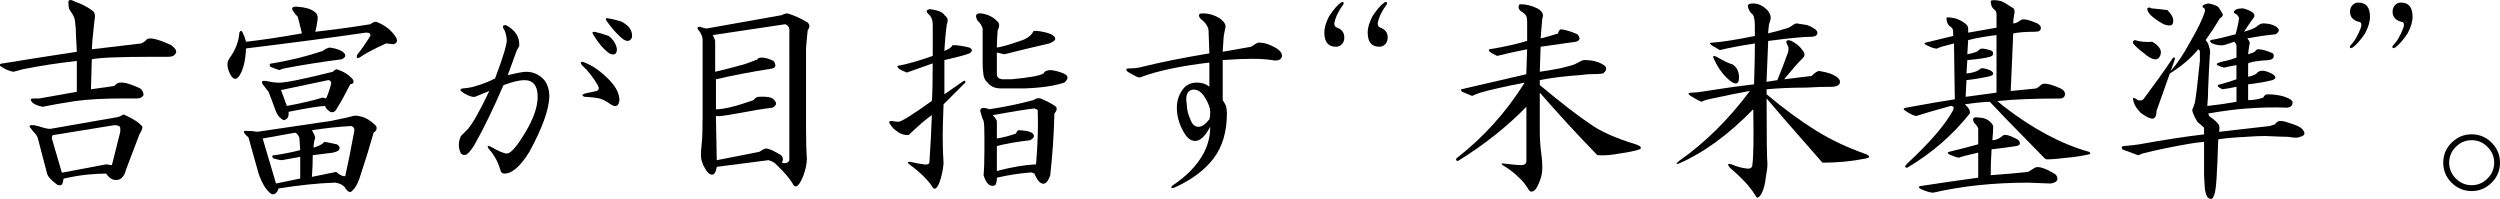 <?xml version="1.0" encoding="UTF-8"?>
<svg id="uuid-c7a57764-4504-4279-8733-bd32ad076022" data-name="レイヤー 2" xmlns="http://www.w3.org/2000/svg" width="562.11" height="44.73" viewBox="0 0 562.11 44.73">
  <g id="uuid-bb40e563-fffe-4981-b8c8-12952022c7fa" data-name="レイヤー 1">
    <g>
      <path d="M20.85,2.45c.5.38.62,1.12.38,2.25-.38,3.25-.56,5.38-.56,6.38l11.06-1.31c.38-.12.75-.38,1.12-.75.5-.75,2.37-.38,5.62,1.12.87.63,1.25,1.19,1.12,1.69-.25.63-.81.94-1.69.94h-3.38c-7.63,0-12.25.19-13.88.56l-.19,6.75c1.62-.25,3.38-.5,5.25-.75l.38-.38c.75-.75,2.56-.44,5.44.94.5.38.75.88.75,1.5-.25.5-.75.75-1.5.75h-3.38c-4,0-7.44.19-10.31.56-3.25.5-5.75.94-7.5,1.31-1.25-.25-2.06-.62-2.44-1.12-.38-.5-.25-.75.38-.75h1.31l8.44-1.5v-6.94c-4.38.5-8.44,1.12-12.19,1.88l-2.06.56c-.88-.12-1.88-.56-3-1.31-.13-.38.06-.56.56-.56,6.12-1,11.69-1.88,16.69-2.62l-.19-3.75c0-1-.06-1.94-.19-2.81,0-.75-.31-1.56-.94-2.44-.38-.38-.56-1-.56-1.88-.13-.87.38-1,1.5-.38,1.5.5,2.81,1.19,3.94,2.06ZM31.91,28.33c.25.25.06.88-.56,1.88l-3,7.88c-.25,1.12-.75,1.88-1.5,2.25-1.12.38-2.13-.06-3-1.31-1,0-2.25.06-3.75.19-1.63.13-3.56.44-5.81.94,0,.12-.06.44-.19.94-.13.38-.31.56-.56.56-.38,0-.63-.06-.75-.19-1.38-1-2.13-1.88-2.25-2.62-.63-2.37-1.31-5-2.06-7.88-.13-.38-.38-.75-.75-1.12-.25-.25-.5-.56-.75-.94-.63-.62-.38-.87.75-.75.62.13,1.31.31,2.06.56.87.25,1.5.31,1.88.19l15-2.62,1.12-.56c2,.88,3.38,1.75,4.12,2.62ZM11.85,30.39c-.13.13-.19.38-.19.75l2.25,7.69,9.94-1.88,1.31.19,1.88-7.5v-.94c-.13-.38-.56-.56-1.31-.56l-13.88,2.25Z"/>
      <path d="M70.69,2.64c.5.25.75.75.75,1.5-.13,1.12-.31,2.13-.56,3,4.37-.5,8.5-1.06,12.38-1.69.5-.38.94-.56,1.31-.56,2,.75,3.5,1.94,4.5,3.56.38.75.19,1.25-.56,1.5l-1.69-.19c-2.75,1.25-4.75,2.31-6,3.19-.5.25-.69.06-.56-.56,1-1.25,2-2.69,3-4.31.12-.5-.19-.75-.94-.75-7.75,1.12-16.75,2.31-27,3.56-.13,2.62-.56,4.56-1.31,5.81-.75,1.38-1.5,1.38-2.25,0-.75-1.5-.81-2.69-.19-3.56,1.37-1.88,2.12-3.81,2.25-5.81.25-.5.5-.5.75,0,.25.5.5,1.19.75,2.06,3.38-.38,7.56-1,12.56-1.88-.38-1.62-.69-2.87-.94-3.75-.38-.38-.69-.75-.94-1.12-.63-.87-.31-1.25.94-1.12,1.75.13,3,.5,3.75,1.12ZM81.38,26.26c1,.25,2.06.94,3.19,2.06.25.63.06,1.12-.56,1.5-.88,3.13-1.94,6.56-3.19,10.31-.5,1.37-1,2.25-1.5,2.62-.5.75-1.12.5-1.88-.75-.5-.5-1.19-.81-2.06-.94-3.75.12-8,.56-12.75,1.31-.25.87-.69,1.31-1.31,1.31-.38,0-.94-.5-1.69-1.5-.63-1-1.12-2.06-1.5-3.19l-2.25-8.06c-1.25-1.12-1.38-1.62-.38-1.5.75,0,1.56.06,2.44.19,8.37-1.25,13.88-2.06,16.5-2.44,2.5-.5,4.19-.87,5.06-1.12.25-.12.87-.06,1.88.19ZM79.31,17.83c.38.63.19,1-.56,1.12-1,2-2,3.81-3,5.44-.38.75-.88,1-1.5.75-.75-.5-1.12-.94-1.12-1.31-1.12,0-3.88.44-8.25,1.31.12,1.12-.25,1.75-1.12,1.88-.75-.38-1.31-1-1.69-1.88-.63-1.75-1.19-3.25-1.69-4.5-.5-.62-.94-1.19-1.31-1.69-.38-.62-.13-.87.75-.75,1.12.25,2,.38,2.62.38,1.25.13,5.37-.69,12.38-2.44.38-.38.69-.56.94-.56,1.5.5,2.69,1.25,3.56,2.25ZM59.06,31.14l3,10.12,5.44-1.12v-4.88l-4.12.75c-.38,0-1-.12-1.88-.38-.5-.5-.38-.75.38-.75,1.75-.25,3.62-.62,5.62-1.12l-.19-2.81c-.25-.62-.56-1-.94-1.12l-7.31,1.31ZM74.25,10.7c1.62.25,2.69.69,3.19,1.31.38.5.19.94-.56,1.31-4.75.63-8.75,1.25-12,1.88-.88.13-1.56.31-2.06.56-.75-.25-1.44-.5-2.06-.75-.25-.5-.13-.75.38-.75,3.87-.62,7.69-1.56,11.44-2.81.62-.5,1.19-.75,1.69-.75ZM63.19,20.26l1.31,3.56c2.75-.5,5.44-1.12,8.06-1.88l.75.19c.38-.75.75-1.81,1.12-3.19.12-.5-.06-.81-.56-.94l-10.69,2.25ZM70.13,29.26c.38.63.62,1.19.75,1.69-.25.75-.38,1.5-.38,2.25,1.25-.38,2.06-.81,2.44-1.31.75.13,1.69.31,2.81.56.75.5.81,1,.19,1.5-.25.13-.63.25-1.12.38-1.12.13-2.62.31-4.5.56,0,1.63-.06,3.25-.19,4.88,1.88-.38,3.69-.75,5.44-1.12.87.75,1.56,1.06,2.06.94.62-2.75,1.31-6.19,2.06-10.31,0-.5-.25-.81-.75-.94-2.62.13-5.56.44-8.81.94Z"/>
      <path d="M116.78,10.33l-.56.94-2.06,5.62c2.12-.5,3.5-.75,4.12-.75,1.62,0,3,.63,4.12,1.88.75,1,1.12,2.25,1.12,3.75-.13,3-1.63,7.12-4.5,12.38-2,3.25-3.88,4.88-5.62,4.88-.5,0-.81-.31-.94-.94-.5-1.75-1.38-3.31-2.62-4.69-.38-.62-.19-.75.56-.38,1.75,1,2.94,1.5,3.56,1.5.87,0,2.25-1.56,4.12-4.69,1.88-3.12,2.81-5.81,2.81-8.06,0-2.5-1-3.75-3-3.75-1.12,0-2.69.38-4.69,1.12-2.25,5.25-4.44,9.75-6.56,13.5-.63,1-1.19,1.69-1.69,2.06-.5.25-.94.19-1.31-.19-.63-1.25-.63-2.56,0-3.94l1.5-1.5c1.12-1.25,2.75-4.12,4.88-8.62-1.25.5-2.31.94-3.19,1.31-.5.13-1.31-.12-2.44-.75-1-.62-1.12-1-.38-1.12,1.37-.12,2.37-.31,3-.56,1.37-.38,2.81-.94,4.31-1.69,1.88-5,2.75-7.94,2.62-8.81-.13-1.12-.38-1.94-.75-2.44-.25-.5-.06-.75.56-.75,2.12,1.12,3.12,2.69,3,4.69ZM137.21,18.2c1.37,1.5,2.06,2.94,2.06,4.31-.13,1.25-.69,1.63-1.69,1.12-.88-.62-1.63-1.06-2.25-1.31-.5-.25-1.81-.44-3.94-.56-.63-.25-.56-.5.19-.75l2.62-.56c.5-.25.56-.69.19-1.31-1-1.75-2.19-3.25-3.56-4.5-.38-.5-.31-.75.19-.75,2.12.75,4.19,2.19,6.19,4.31ZM136.84,8.08c.38.25.75.63,1.12,1.12.5.75.75,1.44.75,2.06-.13,1-.69,1.25-1.69.75-1.25-.87-2.44-2.25-3.56-4.12-.38-.5-.31-.75.19-.75,1.12.25,2.19.56,3.19.94ZM139.84,4.89c.62.38,1.12.75,1.5,1.12.62.75.87,1.56.75,2.44-.5,1-1.31,1-2.44,0-1.25-1.12-2.38-2.44-3.38-3.94-.13-.38.06-.5.56-.38,1.25.25,2.25.5,3,.75Z"/>
      <path d="M181.61,5.08c.5.5.5,1.06,0,1.69-.13,1.12-.25,2.5-.38,4.12v17.62c0,2.88.06,5.25.19,7.12,0,1.12-.25,2.38-.75,3.75-.88,2.25-1.63,3-2.25,2.25-.75-1.38-2-2.87-3.75-4.5-.38-.5-1-.87-1.88-1.12-3.75.5-7.63,1-11.62,1.5-.13.88-.38,1.44-.75,1.69-.63.25-1.25-.19-1.88-1.31-.63-1-.94-2-.94-3,0-.5.06-1.44.19-2.81.12-1,.19-3,.19-6V8.83c-.13-.87-.44-1.56-.94-2.06-.38-.5-.25-.75.38-.75.62.25,1.12.38,1.5.38l16.88-3c.38-.25.81-.38,1.31-.38,1.62.5,3.12,1.19,4.5,2.06ZM160.24,7.89c.38.63.56,1.12.56,1.5v6.75c2.12-.5,4.31-1.06,6.56-1.69,1.12-.38,2.12-.75,3-1.12,0-.25.31-.38.94-.38.75,0,1.62.25,2.62.75.62.88.56,1.44-.19,1.69-4.75.75-9,1.56-12.75,2.44v6.75c1.75,0,4.56-.69,8.44-2.06.38-.5.75-.75,1.12-.75,2-.12,3.19.13,3.56.75.62.63.5,1.19-.38,1.69-2.13.25-4.81.69-8.06,1.31-2.62.5-4.19.69-4.69.56l.19,9.94c3.12-.62,6.31-1.25,9.56-1.88.75-.5,1.25-.75,1.5-.75.62,0,1.75.5,3.38,1.5.5.5.56,1.06.19,1.69.87.25,1.44.06,1.69-.56V7.33c.12-1-.19-1.62-.94-1.88l-16.31,2.44Z"/>
      <path d="M212.33,3.39c.75.5.94,1.19.56,2.06-.25,1.75-.44,3.75-.56,6,1-.38,1.62-.81,1.88-1.31,1,0,2.25.19,3.75.56.75.38.75.81,0,1.31-1,.38-2.88.88-5.62,1.5v7.69l4.31-3c.38-.12.5,0,.38.38l-4.88,4.88c-.13,3.5-.19,5.88-.19,7.12,0,2.13.06,4.19.19,6.19-.13,1.5-.44,2.94-.94,4.31-.63,1.5-1.19,1.75-1.69.75-1.12-1.63-2.81-3.25-5.06-4.88-.5-.38-.44-.56.19-.56,1.12.25,2.12.44,3,.56.75.13,1.19,0,1.31-.38.25-3.5.44-7.06.56-10.69-1.12.75-2.88,2.25-5.25,4.5-1,0-1.81-.25-2.44-.75-.75-.5-1.31-1.06-1.69-1.69-.38-.5-.25-.75.38-.75.62.13,1.12.19,1.5.19.62,0,3.12-1.56,7.5-4.69.12-1.37.19-4.19.19-8.44-2.13.75-4.06,1.44-5.81,2.06-1.63-.62-2.31-1.12-2.06-1.5,2.12-.38,4.75-1.12,7.88-2.25v-6.94c0-1-.25-1.75-.75-2.25-.88-.75-.81-1.19.19-1.31,1.75.25,2.81.69,3.19,1.31ZM224.14,4.7c.62.5.69,1.19.19,2.06-.13,1.38-.19,2.69-.19,3.94,1-.12,2.94-.69,5.81-1.69,1.25-.5,2.06-1.19,2.44-2.06h.75c1.25.13,2.31.38,3.19.75,1.37.75,1.25,1.44-.38,2.06-3.25.75-6.63,1.56-10.12,2.44-.5-.12-1.06-.25-1.69-.38v4.88c0,.63.38,1,1.12,1.12h2.25c4-.38,6.38-.81,7.12-1.31.25-.5.81-.75,1.69-.75,1,.13,1.94.38,2.81.75,1.12.5,1.19,1.19.19,2.06-2.25.75-5.25,1.19-9,1.31h-5.25c-1.38,0-2.38-.44-3-1.31-.5-.38-.81-.94-.94-1.69-.13-.87-.19-1.81-.19-2.81v-7.69c-.25-.75-.63-1.31-1.12-1.69-.63-1.12-.44-1.69.56-1.69,1.5.13,2.75.69,3.75,1.69ZM236.89,23.64c.87.38.94,1,.19,1.88-.13,4.88-.44,9.5-.94,13.88-.63,1.88-1.44,2.37-2.44,1.5-.38-.38-.75-1-1.12-1.88-.5-.25-.94-.31-1.31-.19-2,.13-4.38.5-7.12,1.12,0,.75-.13,1.31-.38,1.69-1.12.5-2-.25-2.62-2.25.12-1.25.19-3.06.19-5.44v-3.38c0-1.88-.06-3-.19-3.38-.25-.5-.5-1.25-.75-2.25,0-.75.69-.87,2.06-.38,3.38-.5,6.69-1.19,9.94-2.06.5-.38,1-.5,1.5-.38,1,.38,2,.88,3,1.5ZM223.2,25.89c.5.5.81.94.94,1.31v3.94c1.5-.25,2.94-.62,4.31-1.12.12-.38.31-.62.56-.75.38,0,1,.06,1.88.19.62.13,1.06.31,1.31.56.5.5.31,1-.56,1.5-3.13.38-5.62.81-7.5,1.31v5.62c3.25-.87,6.19-1.37,8.81-1.5.38-4.5.5-8.56.38-12.19-.13-.12-.38-.25-.75-.38-2.13.25-5.25.75-9.38,1.5Z"/>
      <path d="M274.54,4.33c.87.75,1.19,1.44.94,2.06-.25,1.12-.38,1.94-.38,2.44l-.19,2.81,6.38-1.12c.87-.62,1.44-.94,1.69-.94,1.25,0,2.5.38,3.75,1.12,1.12.63,1.62,1.31,1.5,2.06-.25.75-1,1-2.25.75-2.25-.38-5.94-.38-11.06,0v9c.25.38.5.81.75,1.31.12.5.19,1.06.19,1.69,0,4.12-1,7.5-3,10.12-2,2.62-4.94,4.81-8.81,6.56-.63.25-.81.12-.56-.38,3.25-2.13,5.62-4.56,7.12-7.31,1-1.88,1.5-3.87,1.5-6-1.12,2.13-2.25,3.19-3.38,3.19-1,0-1.88-.69-2.62-2.06-1-1.75-1.5-3.56-1.5-5.44,0-1.62.5-3.06,1.5-4.31.75-.87,1.75-1.31,3-1.31,1.12,0,2.06.31,2.81.94v-5.44c-6.38.75-11.44,1.81-15.19,3.19-.38.25-.88.19-1.5-.19-.5-.25-1.06-.56-1.69-.94-.5-.5-.38-.75.38-.75,1.12,0,2.12-.12,3-.38,4-1,9-2,15-3l-.19-5.25c-.13-.87-.75-1.75-1.88-2.62-.5-.75-.31-1.12.56-1.12,1.5,0,2.87.44,4.12,1.31ZM266.85,23.64c0,1,.31,2.19.94,3.56.38.88.94,1.31,1.69,1.31s1.56-.56,2.44-1.69c.12-.38.19-.94.19-1.69s-.31-1.69-.94-2.81c-.63-1.12-1.31-1.81-2.06-2.06-.75-.25-1.38-.12-1.88.38s-.63,1.5-.38,3Z"/>
      <path d="M300.39,10.51c-1.75,0-2.62-1.06-2.62-3.19,0-1.12.38-2.37,1.12-3.75,1-1.5,1.88-2.5,2.62-3,.5-.25.69-.12.56.38-1.12,1.5-1.81,2.94-2.06,4.31,0,.5.19.81.56.94,1.12.38,1.69,1.12,1.69,2.25,0,.63-.19,1.12-.56,1.5s-.81.56-1.31.56ZM310.14,10.51c-1.75,0-2.62-1.06-2.62-3.19,0-1.12.38-2.37,1.12-3.75,1-1.5,1.88-2.5,2.62-3,.5-.25.69-.12.56.38-1.12,1.5-1.81,2.94-2.06,4.31,0,.5.19.81.56.94,1.12.38,1.69,1.12,1.69,2.25,0,.63-.19,1.12-.56,1.5s-.81.56-1.31.56Z"/>
      <path d="M341.73.95c1.37,0,2.69.31,3.94.94,1.12.63,1.5,1.38,1.12,2.25-.13,1.12-.25,2.62-.38,4.5,1.5-.38,2.81-.75,3.94-1.12,0-.38.19-.69.56-.94,1.12.13,2.37.5,3.75,1.12.75.88.62,1.44-.38,1.69-1.75.25-4.38.63-7.88,1.12l-.19,5.62c1-.12,2.5-.38,4.5-.75,1.62-.38,2.75-.69,3.38-.94,1.12-.62,1.81-.94,2.06-.94,2,0,3.56.44,4.69,1.31.5.5.38,1.06-.38,1.69-.63.13-1.75.19-3.38.19-1,.13-2.38.25-4.12.38-2.62.25-4.88.56-6.75.94v1.12c5.12,4.25,8.94,7.19,11.44,8.81,2.25,1.63,5.62,3.13,10.12,4.5,1.12.38,1.44.75.94,1.12-1.12.38-2.62.69-4.5.94-1.88.38-3.56.5-5.06.38-4.5-4.62-8.81-9.31-12.94-14.06v8.62c0,1.75.12,3.56.38,5.44.12.88.19,1.75.19,2.62,0,1.12-.13,2-.38,2.62-.25.87-.63,1.69-1.12,2.44-.63.62-1.12.69-1.5.19-.75-1.25-1.56-2.25-2.44-3-.88-.87-1.94-1.69-3.19-2.44-.63-.38-.69-.56-.19-.56,2,.25,3.38.38,4.12.38.62,0,1-.25,1.12-.75v-12.38c-4.38,4.5-9.5,8.56-15.38,12.19-.38,0-.5-.19-.38-.56,6.12-4.75,11.25-10.44,15.38-17.06-4.5.88-7.81,1.63-9.94,2.25-.75.25-1.38.5-1.88.75l-2.25-.94c-.25-.25-.31-.44-.19-.56,4.37-1,9.25-2.12,14.62-3.38l.19-5.62c-2.5.5-4.75,1-6.75,1.5-1.63-.75-2.19-1.25-1.69-1.5,3.12-.5,5.94-1.12,8.44-1.88v-4.5c0-.25-.06-.62-.19-1.12-.25-.38-.69-.75-1.31-1.12-.5-.5-.56-1-.19-1.5Z"/>
      <path d="M397.38,2.26c.5.63.75,1.19.75,1.69,0,.38-.13.88-.38,1.5-.13,1.12-.19,1.81-.19,2.06,1.62-.38,3.19-.81,4.69-1.31.87-.62,1.44-.94,1.69-.94.12,0,.94.13,2.44.38,1.5.63,2.25,1.19,2.25,1.69,0,.63-.5.94-1.5.94-1.63,0-4.81.31-9.56.94-.13,2.62-.25,5.69-.38,9.19.87-.12,1.69-.25,2.44-.38.87-2.12,1.69-4.25,2.44-6.38.12-.75.06-1.25-.19-1.5-.5-1-.19-1.31.94-.94,1.12.63,1.94,1.31,2.44,2.06.62.75.62,1.38,0,1.88-1,1-2.38,2.56-4.12,4.69,2.12-.25,4.19-.5,6.19-.75.75-.75,1.31-1.12,1.69-1.12.87.13,1.69.31,2.44.56.62.25,1.12.5,1.5.75.5.38.75.75.75,1.12,0,.63-.5,1-1.5,1.12-2,0-4.06.06-6.19.19-3.25,0-6.19.13-8.81.38v1.12c3.87,3.25,7.62,6,11.25,8.25,3.25,2,6.81,3.69,10.69,5.06.75.25,1.12.5,1.12.75,0,.13-.25.25-.75.38-3.13.63-6.38.94-9.75.94-6.38-7.25-10.56-12.06-12.56-14.44,0,8.5.06,13.44.19,14.81,0,.63-.13,1.63-.38,3-.13,1.37-.44,2.56-.94,3.56-.38.62-.69.94-.94.94-.13,0-.38-.31-.75-.94-1-1.63-2.81-3.56-5.44-5.81-.63-.75-.5-1,.38-.75,1.12.5,2.25.81,3.38.94.87.13,1.31-.19,1.31-.94.25-1.88.31-6,.19-12.38-5.62,5.75-11.19,9.81-16.69,12.19-.75.25-.75.06,0-.56,5.87-4.12,11.19-9.38,15.94-15.75-2.75.5-5.56,1.06-8.44,1.69-1.25.25-2.06.5-2.44.75-.63-.25-1.44-.69-2.44-1.31-.75-.5-.63-.75.38-.75.75,0,2.62-.25,5.62-.75,2.37-.38,5.12-.75,8.25-1.12.12-3.87.19-6.94.19-9.19-3.25.5-5.88,1-7.88,1.5-.63-.38-1.25-.75-1.88-1.12-.5-.38-.44-.56.19-.56,2-.12,5.19-.62,9.56-1.5v-2.25c0-1.62-.25-2.56-.75-2.81-.38-.38-.63-.81-.75-1.31-.25-.62.12-.94,1.12-.94,1.12,0,2.19.5,3.19,1.5ZM389.51,14.45c1,.63,1.5,1.63,1.5,3,0,.88-.25,1.31-.75,1.31s-1.19-.44-2.06-1.31c-.63-.62-1.19-1.31-1.69-2.06-.38-.62-.75-1.31-1.12-2.06s-.19-.94.56-.56c1.75,1,2.94,1.56,3.56,1.69Z"/>
      <path d="M452.47,1.7c.5.25.62.81.38,1.69-.13.75-.19,1.38-.19,1.88.5,0,1.06-.25,1.69-.75.5-.38,1.75-.12,3.75.75.62.38.87.75.75,1.12,0,.5-.44.75-1.31.75-2.13,0-3.75.13-4.88.38l-.56,12.94,5.62-.56c.38-.12.75-.38,1.12-.75.5-.62,2-.38,4.5.75.75.38,1.06.88.94,1.5-.13.5-.5.75-1.12.75-5.75,0-10.44.19-14.06.56l1.31,1.12c6.62,5.13,13.06,8.56,19.31,10.31.38.25.38.44,0,.56-1.75.38-3.38.63-4.88.75-2,.25-3.56.38-4.69.38l-.38-.19-8.62-8.81-3.75-3.94c-1.12,0-3,.19-5.62.56.87.75,1.25,1.44,1.12,2.06-3.88,4.88-8.56,8.94-14.06,12.19-.63,0-.63-.31,0-.94,5.12-4.75,8.56-8.75,10.31-12,.25-.62.06-.94-.56-.94-3.63,1-6.19,1.75-7.69,2.25-.5,0-1.31-.38-2.44-1.12-.63-.38-.56-.62.19-.75,4.75-.87,8.37-1.5,10.88-1.88l-.19-12.56c-1,.25-1.94.5-2.81.75-.38.13-.69.25-.94.38-.38.13-1.19-.12-2.44-.75-.5-.25-.56-.44-.19-.56l6.19-1.5v-.94c0-.5-.19-.87-.56-1.12-.63-.38-.94-1.06-.94-2.06.25-.12.94-.06,2.06.19.75.25,1.37.56,1.88.94.62.38.94.81.94,1.31v.94l6.38-1.12v-3c0-.5-.19-.87-.56-1.12-.5-.38-.75-1-.75-1.88.25-.25,1-.25,2.25,0,.62.25,1.5.75,2.62,1.5ZM447.97,27.95l.19.38c0,.88-.06,1.94-.19,3.19.75,0,1.5-.31,2.25-.94.38-.5,1.5-.25,3.38.75.38.25.56.56.56.94,0,.25-.25.44-.75.56-1.63.25-3.5.5-5.62.75-.13,2.13-.19,4.06-.19,5.81,3.5-.25,6.31-.5,8.44-.75l1.5-.94c.75-.38,2.19.06,4.31,1.31.5.25.75.69.75,1.31-.13.5-.63.81-1.5.94l-5.06-.19c-7.75,0-14.88.75-21.38,2.25-.63,0-1.5-.25-2.62-.75-.75-.38-.81-.63-.19-.75,4.12-.63,8.44-1.25,12.94-1.88v-5.62c-2.25.5-3.69.88-4.31,1.12-.38,0-1.12-.25-2.25-.75-.38-.25-.38-.44,0-.56,2.12-.5,4.31-1.06,6.56-1.69v-3.56c-.13-.38-.44-.81-.94-1.31-.5-1-.13-1.37,1.12-1.12,1.25,0,2.25.5,3,1.5ZM442.53,9.01l-.19,3.19c.75-.12,1.44-.31,2.06-.56.25-.12.5-.31.75-.56s1-.19,2.25.19c.5.13.75.38.75.75s-.25.63-.75.75c-.75.25-2.44.5-5.06.75l-.19,3c1.37-.12,2.37-.44,3-.94.25-.38,1-.31,2.25.19.5.25.75.5.75.75s-.19.44-.56.56c-1.5.38-3.31.69-5.44.94l-.19,3.75,6.94-.94V7.89c-2.25.25-4.38.63-6.38,1.12Z"/>
      <path d="M499.68,3.01c.25.38.06.75-.56,1.12-.88,1.5-1.94,3.13-3.19,4.88.5.63.75,1.12.75,1.5.25.5.31,1.12.19,1.88-.13,1.88-.25,4.38-.38,7.5,0,1.25-.06,2.56-.19,3.94,2.25-.25,4.44-.56,6.56-.94v-3.38c-1.12.25-2.19.44-3.19.56-1.25-.62-1.38-1-.38-1.12,1.37-.38,2.56-.75,3.56-1.12v-3.19c-.75.13-1.69.31-2.81.56-1.38-.38-1.88-.69-1.5-.94.5-.25,1.12-.44,1.88-.56,1-.25,1.81-.5,2.44-.75v-2.81c-.13-.38-.31-.62-.56-.75-.63.25-1.38.5-2.25.75-.88.13-1.75,0-2.62-.38-.5-.25-.63-.5-.38-.75,1.5-.25,3.38-.69,5.62-1.31.5-1.88.75-3.12.75-3.75-.25-.5-.56-.81-.94-.94-.38-.25-.25-.56.38-.94.38-.12.87-.19,1.5-.19,2.25.63,3,1.38,2.25,2.25-.38.5-1.06,1.5-2.06,3,1.75-.5,2.75-.94,3-1.31.5-.38.94-.56,1.31-.56,1,0,1.88.19,2.62.56,1.12.63,1.19,1.25.19,1.88-2.38.25-4.5.56-6.38.94.25.25.44.56.56.94-.13.63-.25,1.5-.38,2.62.5-.12,1-.31,1.5-.56.25-.38.5-.56.75-.56.87,0,2,.31,3.38.94.38.88,0,1.38-1.12,1.5-2.38.13-3.88.38-4.5.75v3c1.12-.25,1.81-.56,2.06-.94.62-.62,1.69-.56,3.19.19,1.12.63,1.19,1.12.19,1.5-1.5.38-3.31.69-5.44.94v3.56c1.12,0,2.25-.19,3.38-.56.25-.5.56-.75.94-.75,1.5,0,2.81.19,3.94.56,1.37.5,1.94,1,1.69,1.5,0,.5-.38.81-1.12.94-3-.12-6.06-.06-9.19.19-2.13.13-5,.5-8.62,1.12.12.25.19.44.19.56,1.25.88,2,1.56,2.25,2.06.12.5.12,1,0,1.5,3.25-.38,7.06-.81,11.44-1.31.38-.12.75-.25,1.12-.38.38-.5.75-.75,1.12-.75.62,0,1.25.13,1.88.38,1.75.5,2.81,1,3.19,1.5.75.88.56,1.44-.56,1.69-.38.25-1.25.25-2.62,0-.63,0-2.38-.06-5.25-.19-1.12,0-2.56.06-4.31.19-2.62.13-4.69.31-6.19.56-.13,3.88-.25,6.81-.38,8.81-.13,2-.31,3.25-.56,3.75-.25.75-.56,1-.94.75-.5,0-.88-.69-1.12-2.06-.13-1.88-.19-3-.19-3.38v-7.31c-1.25.13-2.25.25-3,.38-3.75.63-7.38,1.38-10.88,2.25-.5.25-.81.38-.94.38l-3.56-1.31c-.25-.5-.13-.75.38-.75,1.37-.12,2.5-.25,3.38-.38,5.5-1,10.37-1.75,14.62-2.25v-1.5c-.25-.25-.75-.69-1.5-1.31-.88-1.5-1.25-2.44-1.12-2.81.12-.25.31-.75.56-1.5.25-1.37.62-4.5,1.12-9.38v-2.06c0-.25-.13-.44-.38-.56-1.63,2-3.75,3.81-6.38,5.44-1,2.75-2,5.56-3,8.44,0,1.25-.38,1.81-1.12,1.69-.63-.12-1.44-.56-2.44-1.31-1-1-1.56-2-1.69-3-.13-.5.25-.44,1.12.19.62.13,1.06,0,1.31-.38,2.25-3,4.44-6.06,6.56-9.19.38-.12.5,0,.38.38-.25.75-.56,1.63-.94,2.62,1.37-1.5,2.81-3.62,4.31-6.38,1.75-3,2.87-5.31,3.38-6.94.12-.5,0-.81-.38-.94-.38-.38,0-.69,1.12-.94.87.13,1.62.38,2.25.75.38.5.69,1,.94,1.5ZM483.93,9.39c1.5.88,2.12,1.81,1.88,2.81-.25.88-.75,1.25-1.5,1.12-.63-.12-1.44-.62-2.44-1.5-.88-.62-1.63-1.31-2.25-2.06-.13-.38,0-.62.38-.75,1.12.38,2.44.5,3.94.38ZM487.31,2.26c1,1,1.44,1.88,1.31,2.62,0,.75-.5,1-1.5.75-.38,0-1.19-.44-2.44-1.31-1.25-.87-1.88-1.69-1.88-2.44.25-.25.56-.25.94,0,1.37.13,2.56.25,3.56.38Z"/>
      <path d="M528.95,10.7c-.5.25-.69.13-.56-.38,1-1,1.81-2.37,2.44-4.12.25-.87.06-1.31-.56-1.31-1.25-.38-1.88-1.12-1.88-2.25,0-.62.19-1.12.56-1.5s.81-.56,1.31-.56c1.75,0,2.62,1.06,2.62,3.19,0,1.12-.38,2.38-1.12,3.75-1,1.5-1.94,2.56-2.81,3.19ZM538.52,10.7c-.5.25-.69.13-.56-.38,1-1,1.81-2.37,2.44-4.12.25-.87.06-1.31-.56-1.31-1.25-.38-1.88-1.12-1.88-2.25,0-.62.19-1.12.56-1.5s.81-.56,1.31-.56c1.75,0,2.62,1.06,2.62,3.19,0,1.12-.38,2.38-1.12,3.75-1,1.5-1.94,2.56-2.81,3.19Z"/>
      <path d="M562.11,36.58c0,1.75-.63,3.25-1.88,4.5-1.25,1.25-2.75,1.88-4.5,1.88s-3.25-.63-4.5-1.88-1.88-2.75-1.88-4.5.62-3.25,1.88-4.5,2.75-1.88,4.5-1.88,3.25.63,4.5,1.88c1.25,1.25,1.88,2.75,1.88,4.5ZM560.8,36.58c0-1.37-.5-2.56-1.5-3.56-1-1-2.19-1.5-3.56-1.5s-2.56.5-3.56,1.5-1.5,2.19-1.5,3.56.5,2.56,1.5,3.56c1,1,2.19,1.5,3.56,1.5s2.56-.5,3.56-1.5c1-1,1.5-2.19,1.5-3.56Z"/>
    </g>
  </g>
</svg>